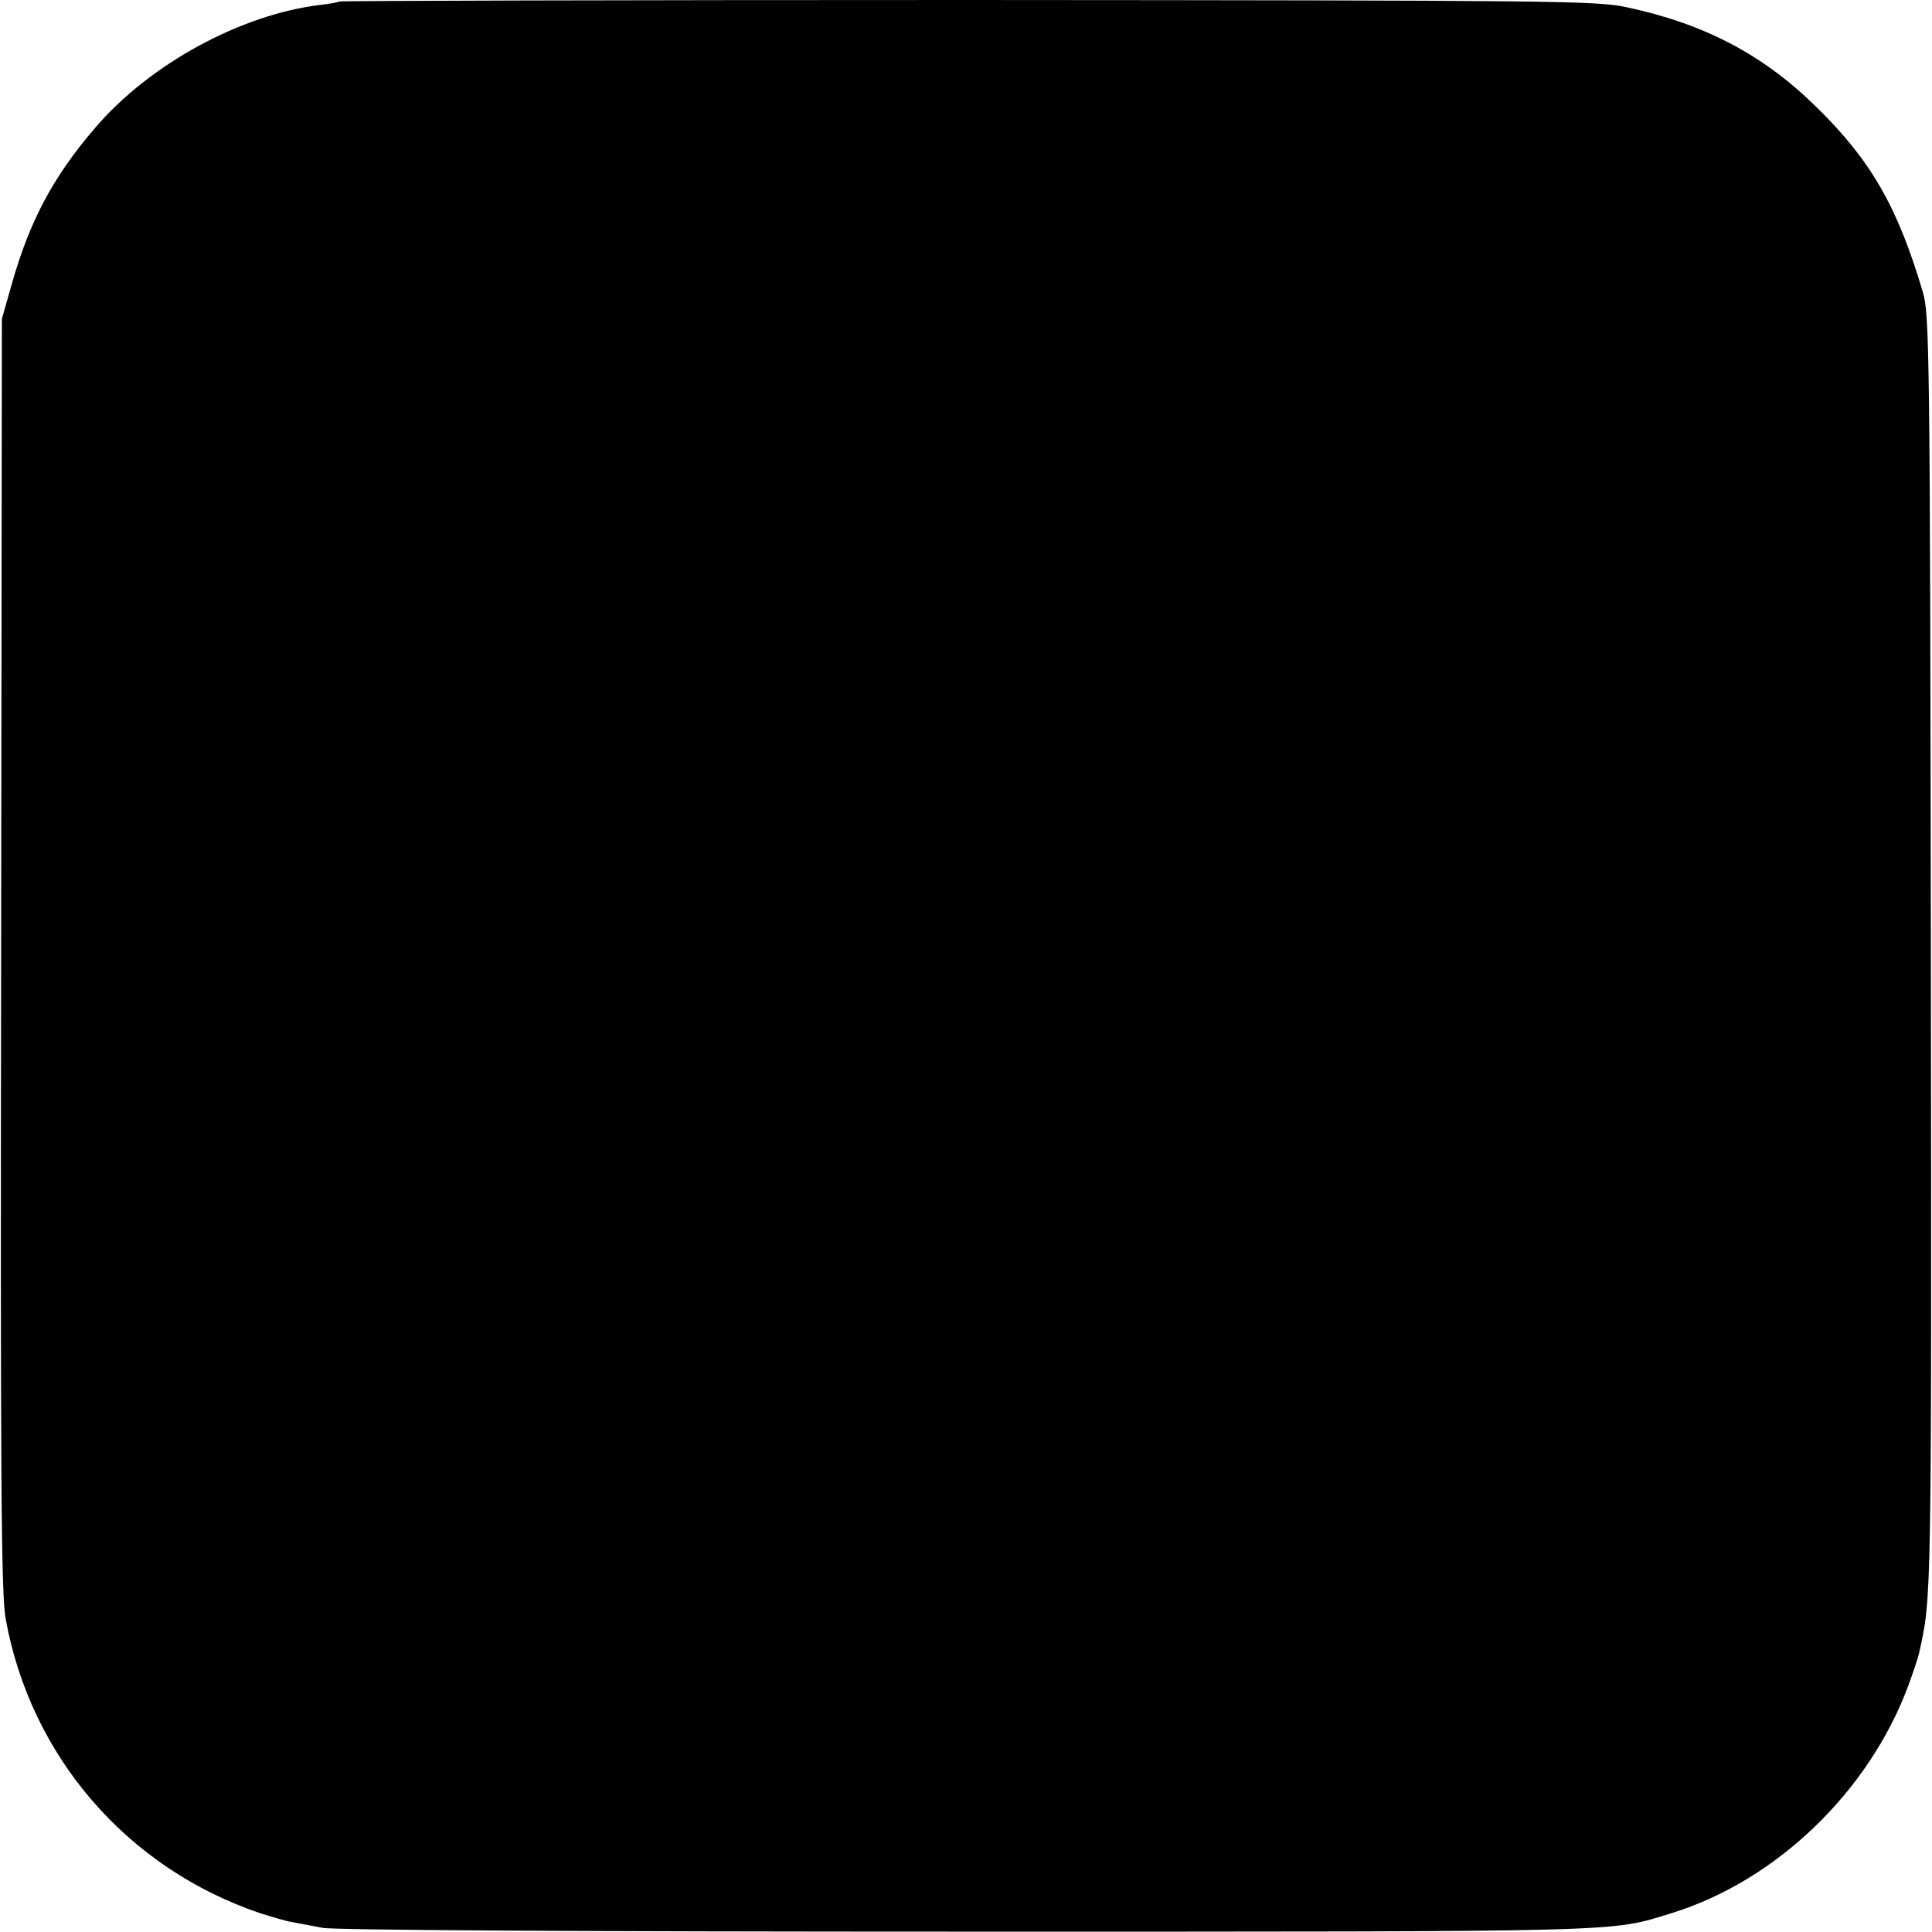 <?xml version="1.0" standalone="no"?>
<!DOCTYPE svg PUBLIC "-//W3C//DTD SVG 20010904//EN"
 "http://www.w3.org/TR/2001/REC-SVG-20010904/DTD/svg10.dtd">
<svg version="1.0" xmlns="http://www.w3.org/2000/svg"
 width="512pt" height="512pt" viewBox="0 0 512 512"
 preserveAspectRatio="xMidYMid meet">
<g transform="translate(0,512) scale(0.1,-0.1)"
fill="#000000" stroke="none">
<path d="M899 5116 c-2 -2 -25 -6 -50 -9 -210 -25 -453 -157 -597 -326 -111
-129 -173 -246 -220 -411 l-27 -95 -2 -1685 c-2 -1382 0 -1698 12 -1760 66
-365 322 -661 674 -780 32 -10 71 -22 87 -24 16 -3 52 -10 79 -15 31 -6 673
-10 1705 -10 1775 0 1704 -2 1870 49 278 86 524 323 628 605 12 33 25 71 28
85 33 149 33 124 31 1850 -2 1596 -4 1698 -21 1755 -67 227 -138 350 -282 491
-141 139 -297 221 -504 265 -80 17 -179 18 -1746 19 -913 0 -1663 -2 -1665 -4z"/>
</g>
</svg>
